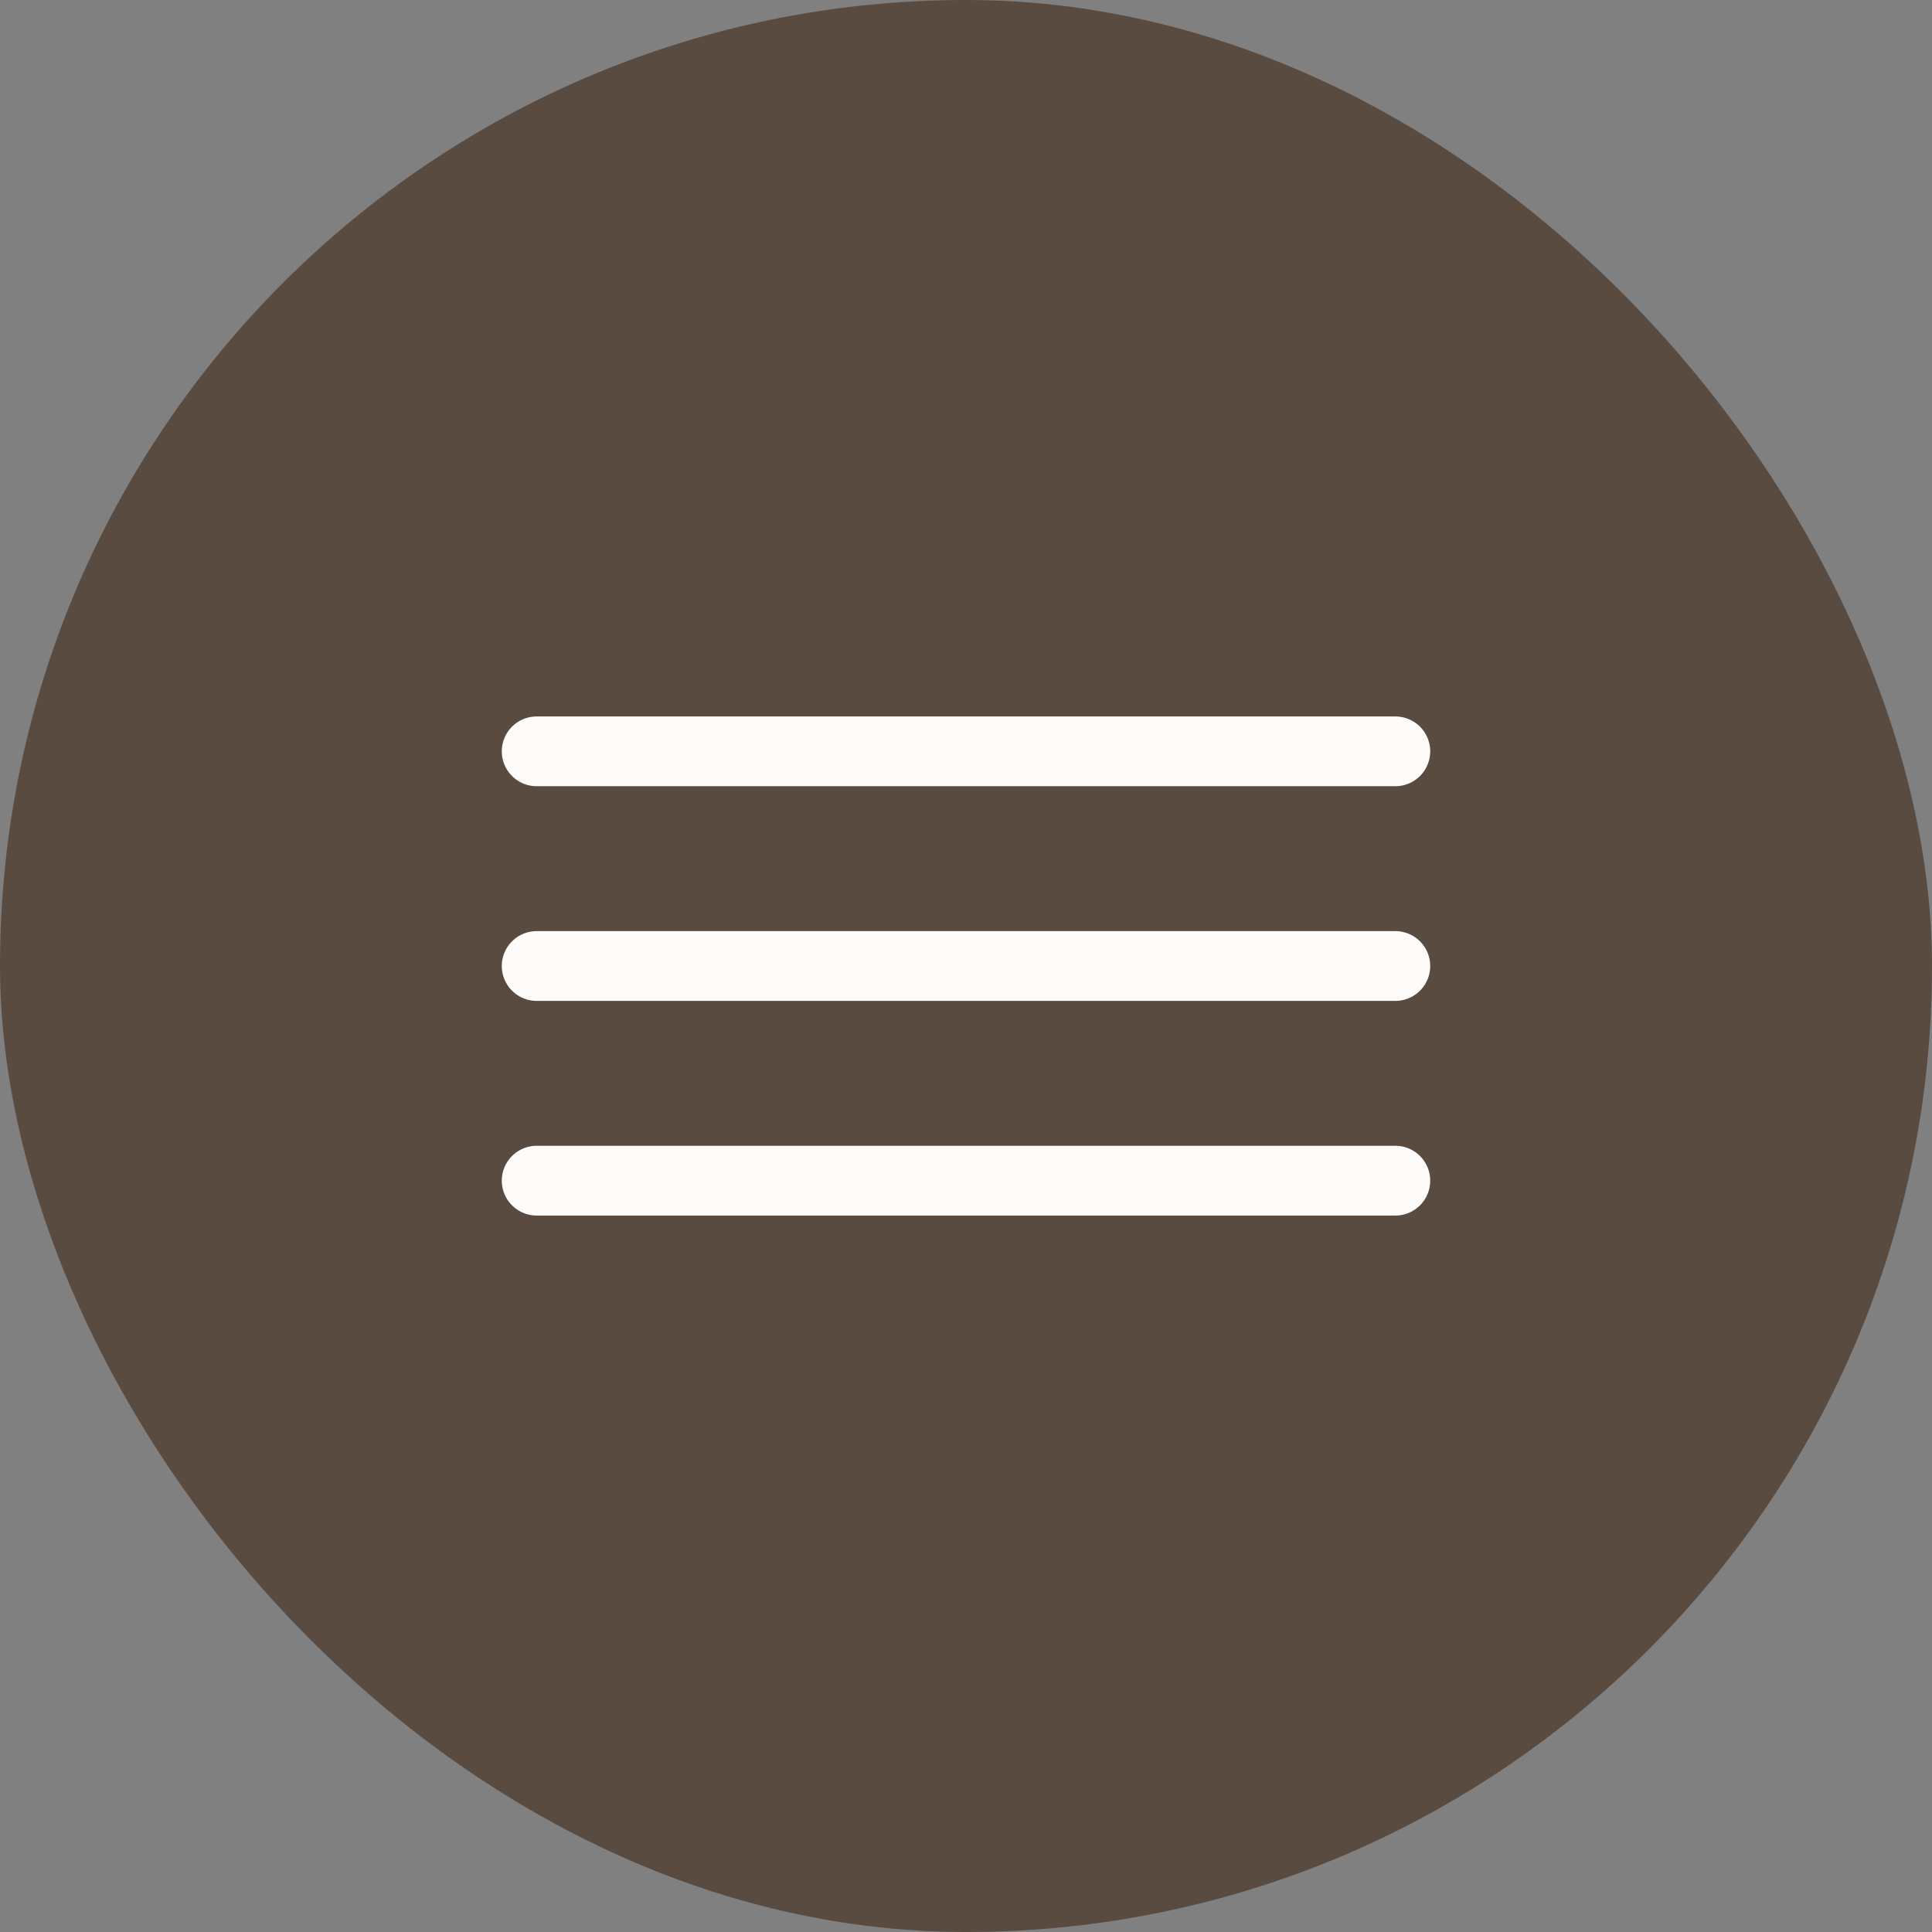 <?xml version="1.0" encoding="UTF-8"?> <svg xmlns="http://www.w3.org/2000/svg" width="36" height="36" viewBox="0 0 36 36" fill="none"><rect x="0" y="0" width="36" height="36" fill="#808080" stroke="none"/><rect width="36" height="36" rx="18" fill="#5A4B41"></rect><path d="M10 14H26M10 18H26M10 22H26" stroke="#FEFCFB" stroke-width="1.3" stroke-miterlimit="10" stroke-linecap="round" stroke-linejoin="round"></path></svg> 